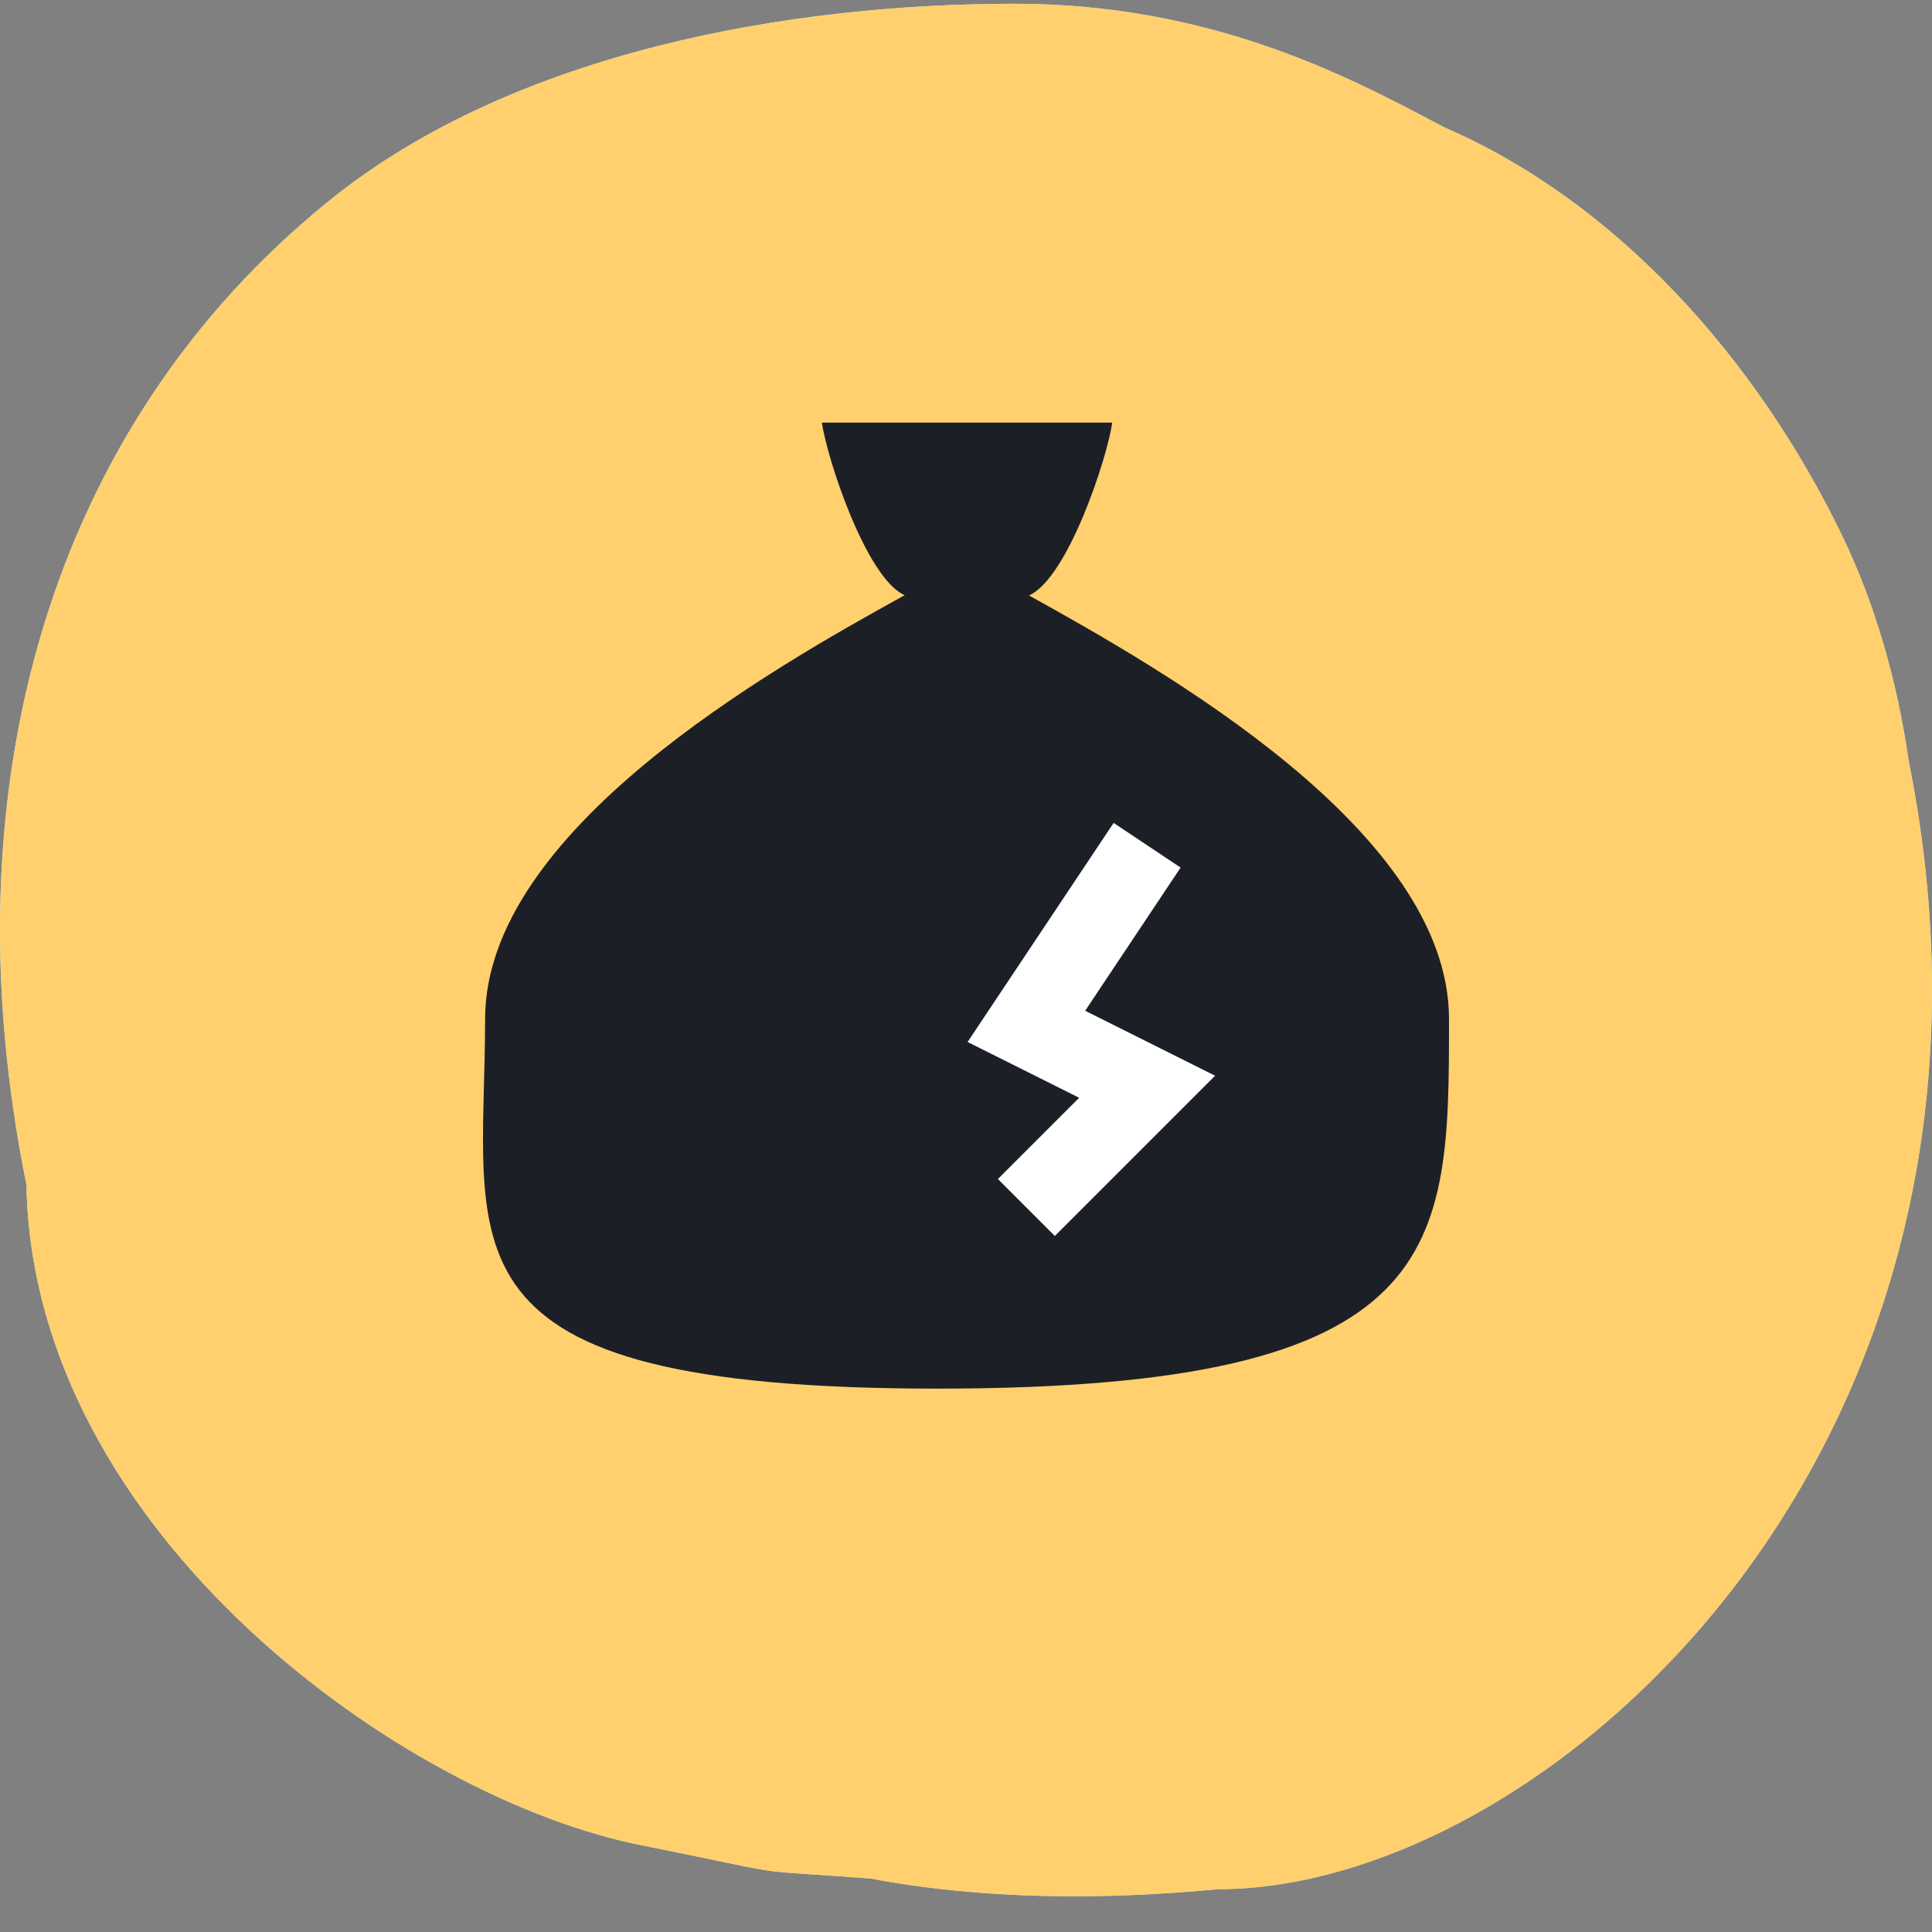 <svg width="48" height="48" viewBox="0 0 48 48" fill="none" xmlns="http://www.w3.org/2000/svg">
<rect x="0" y="0" width="48" height="48" fill="#808080" stroke="none"/>
<path d="M0.657 29.436C0.809 38.095 10.077 44.715 16 45.857C18.173 46.293 18.675 46.424 19.185 46.489C19.628 46.546 20.077 46.555 21.627 46.671C24.422 47.199 27.382 47.209 30.259 46.937C38.452 46.937 50.818 35.897 47.424 18.919C47.134 16.915 46.583 14.99 45.757 13.286C43.633 8.905 40.167 5.02 35.896 3.17C35.813 3.127 35.728 3.082 35.641 3.036C33.478 1.895 30.064 0.093 25.205 0.093C19.714 0.093 12.805 1.247 8.18 4.985C1.24 10.595 -1.343 19.564 0.657 29.436Z" fill="#BAEBFF"/>
<rect x="9.314" y="23.065" width="27.238" height="4.393" transform="rotate(-15 9.314 23.065)" fill="#1C2026"/>
<path d="M0.657 29.436C0.809 38.095 10.077 44.715 16 45.857C18.173 46.293 18.675 46.424 19.185 46.489C19.628 46.546 20.077 46.555 21.627 46.671C24.422 47.199 27.382 47.209 30.259 46.937C38.452 46.937 50.818 35.897 47.424 18.919C47.134 16.915 46.583 14.99 45.757 13.286C43.633 8.905 40.167 5.02 35.896 3.17C35.813 3.127 35.728 3.082 35.641 3.036C33.478 1.895 30.064 0.093 25.205 0.093C19.714 0.093 12.805 1.247 8.18 4.985C1.24 10.595 -1.343 19.564 0.657 29.436Z" fill="#FFD06D"/>
<path d="M25.565 14.794C26.536 14.363 27.521 11.34 27.632 10.5H20.421C20.531 11.336 21.509 14.358 22.476 14.788C19.138 16.627 12.052 20.645 12.052 25.318C12.052 31.029 10.576 34.5 23.289 34.5C36 34.5 36 31.029 36 25.318C36 20.65 28.887 16.638 25.565 14.794V14.794Z" fill="#1C2026"/>
<path d="M28.5 21L25.5 25.5L28.5 27L25.5 30" stroke="white" stroke-width="2"/>
</svg>
